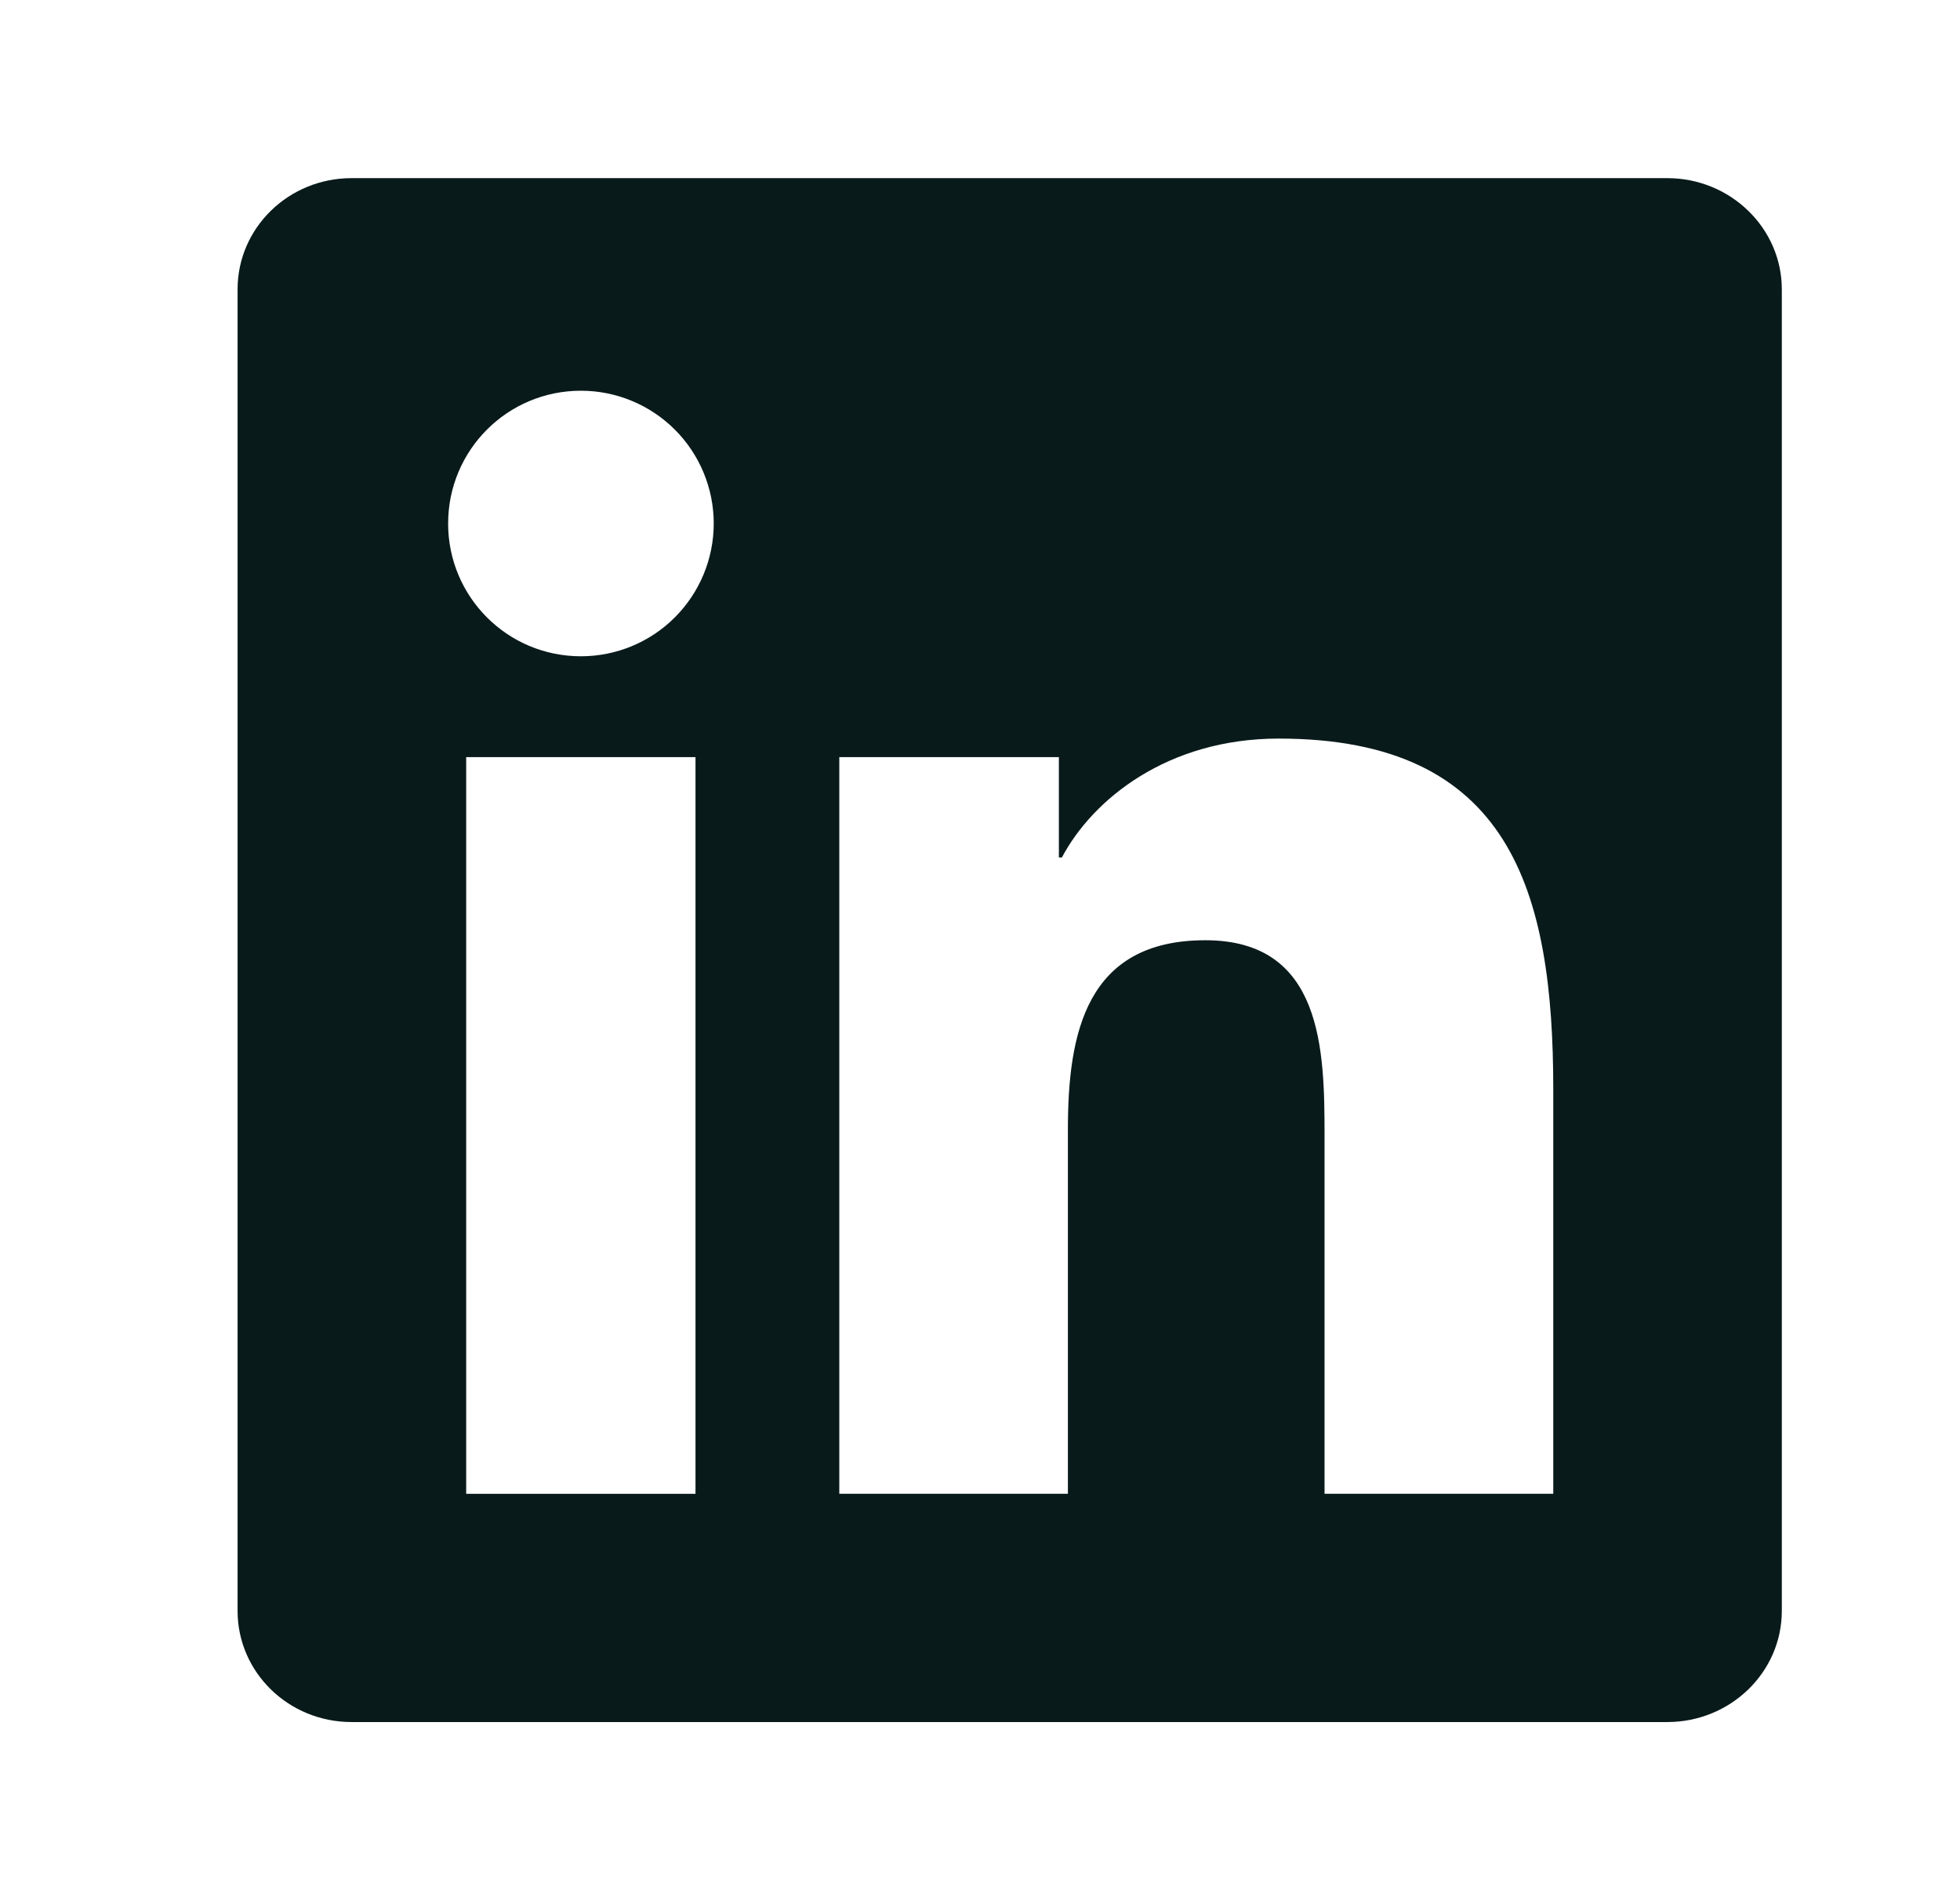 <svg width="33" height="32" viewBox="0 0 33 32" fill="none" xmlns="http://www.w3.org/2000/svg">
<g id="uiw:linkedin">
<path id="Vector" d="M26.152 25.156H22.301V19.124C22.301 17.685 22.271 15.834 20.294 15.834C18.287 15.834 17.98 17.399 17.98 19.017V25.156H14.131V12.75H17.828V14.44H17.879C18.395 13.465 19.652 12.438 21.529 12.438C25.43 12.438 26.152 15.004 26.152 18.346V25.156ZM9.781 11.052C8.541 11.052 7.545 10.05 7.545 8.816C7.545 7.582 8.542 6.58 9.781 6.58C10.374 6.58 10.943 6.816 11.362 7.235C11.781 7.654 12.017 8.223 12.017 8.816C12.017 9.409 11.781 9.978 11.362 10.397C10.943 10.817 10.374 11.052 9.781 11.052ZM11.71 25.157H7.849V12.75H11.71V25.157ZM28.079 3H5.919C4.858 3 4 3.838 4 4.872V27.128C4 28.162 4.858 29 5.919 29H28.073C29.133 29 30 28.163 30 27.128V4.872C30 3.84 29.133 3 28.073 3H28.079Z" fill="#091A1B"/>
</g>
</svg>
